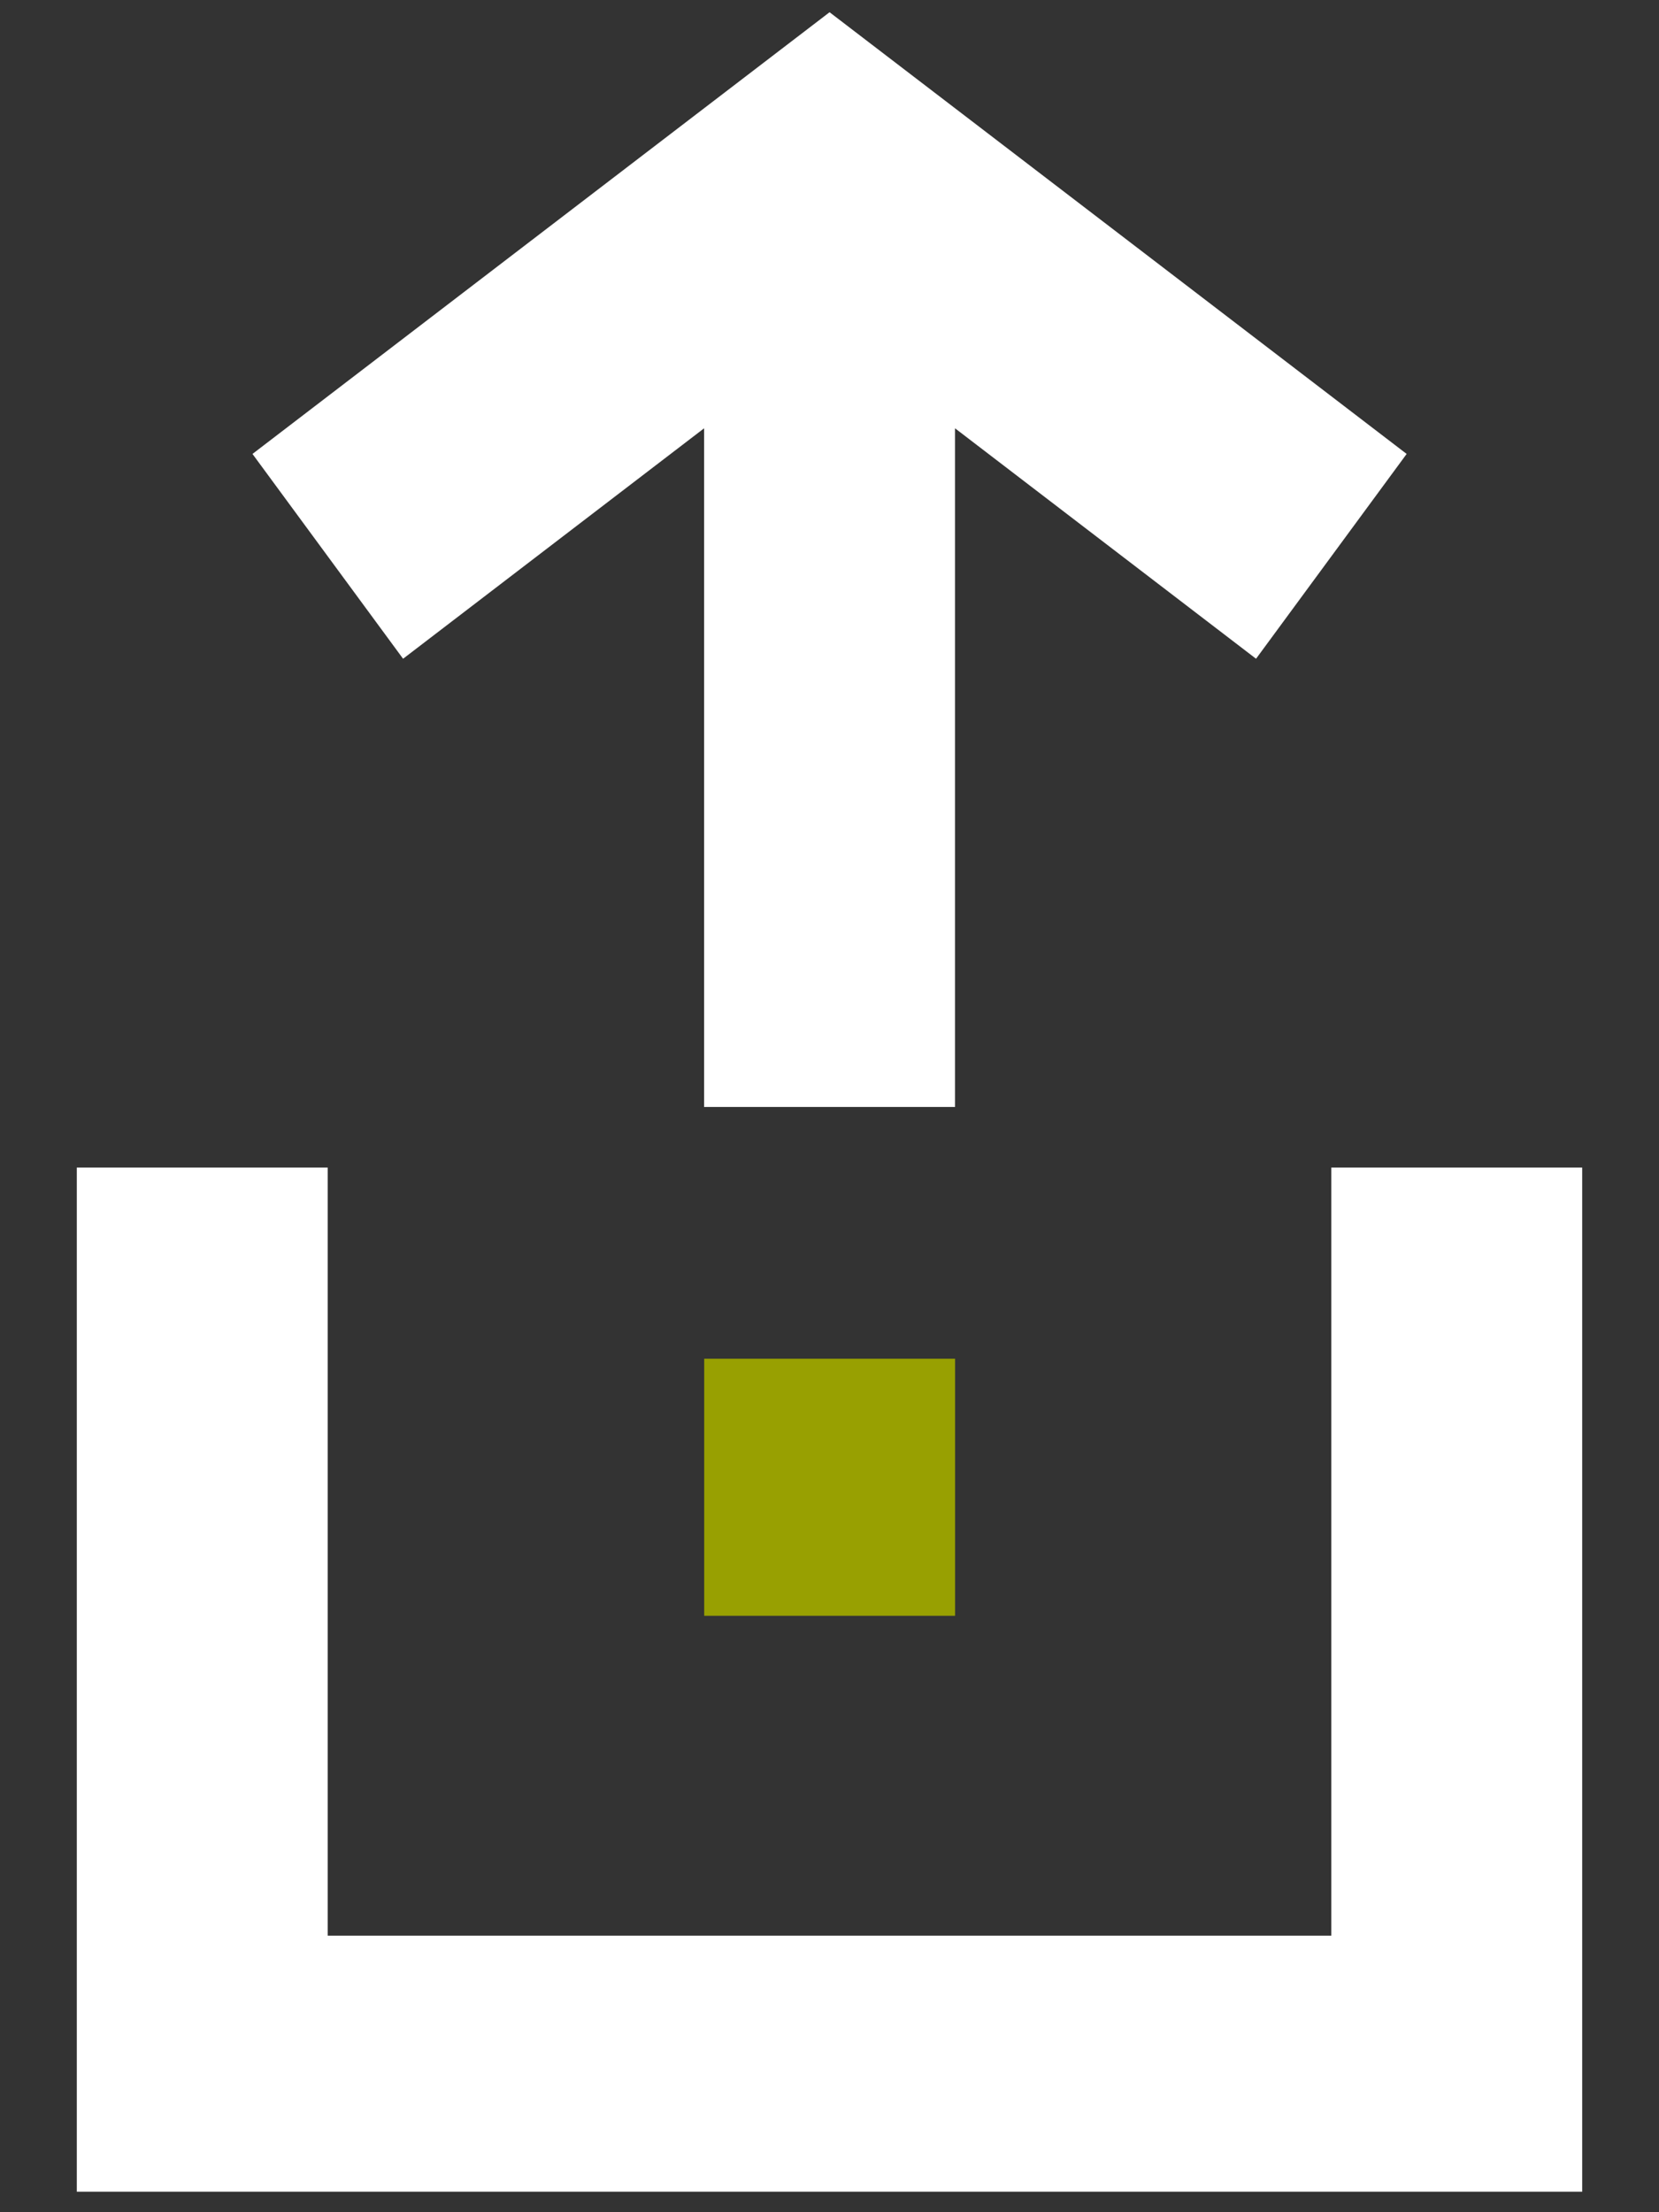 <svg width="27" height="36" viewBox="0 0 27 36" fill="none" xmlns="http://www.w3.org/2000/svg">
<rect x="0" y="0" width="27" height="36" fill="#333333" stroke="none"/>
<path d="M5.333 31.5H21.667V19H25.75V35.666H1.25V19H5.333V31.5ZM22.893 7.387L20.442 10.72L15.543 6.97V18.014H11.459V6.97L6.56 10.72L4.109 7.387L13.501 0.199L22.893 7.387Z" fill="white"/>
<path d="M11.461 26.294V22.111H15.544V26.294H11.461Z" fill="#98A001"/>
</svg>
